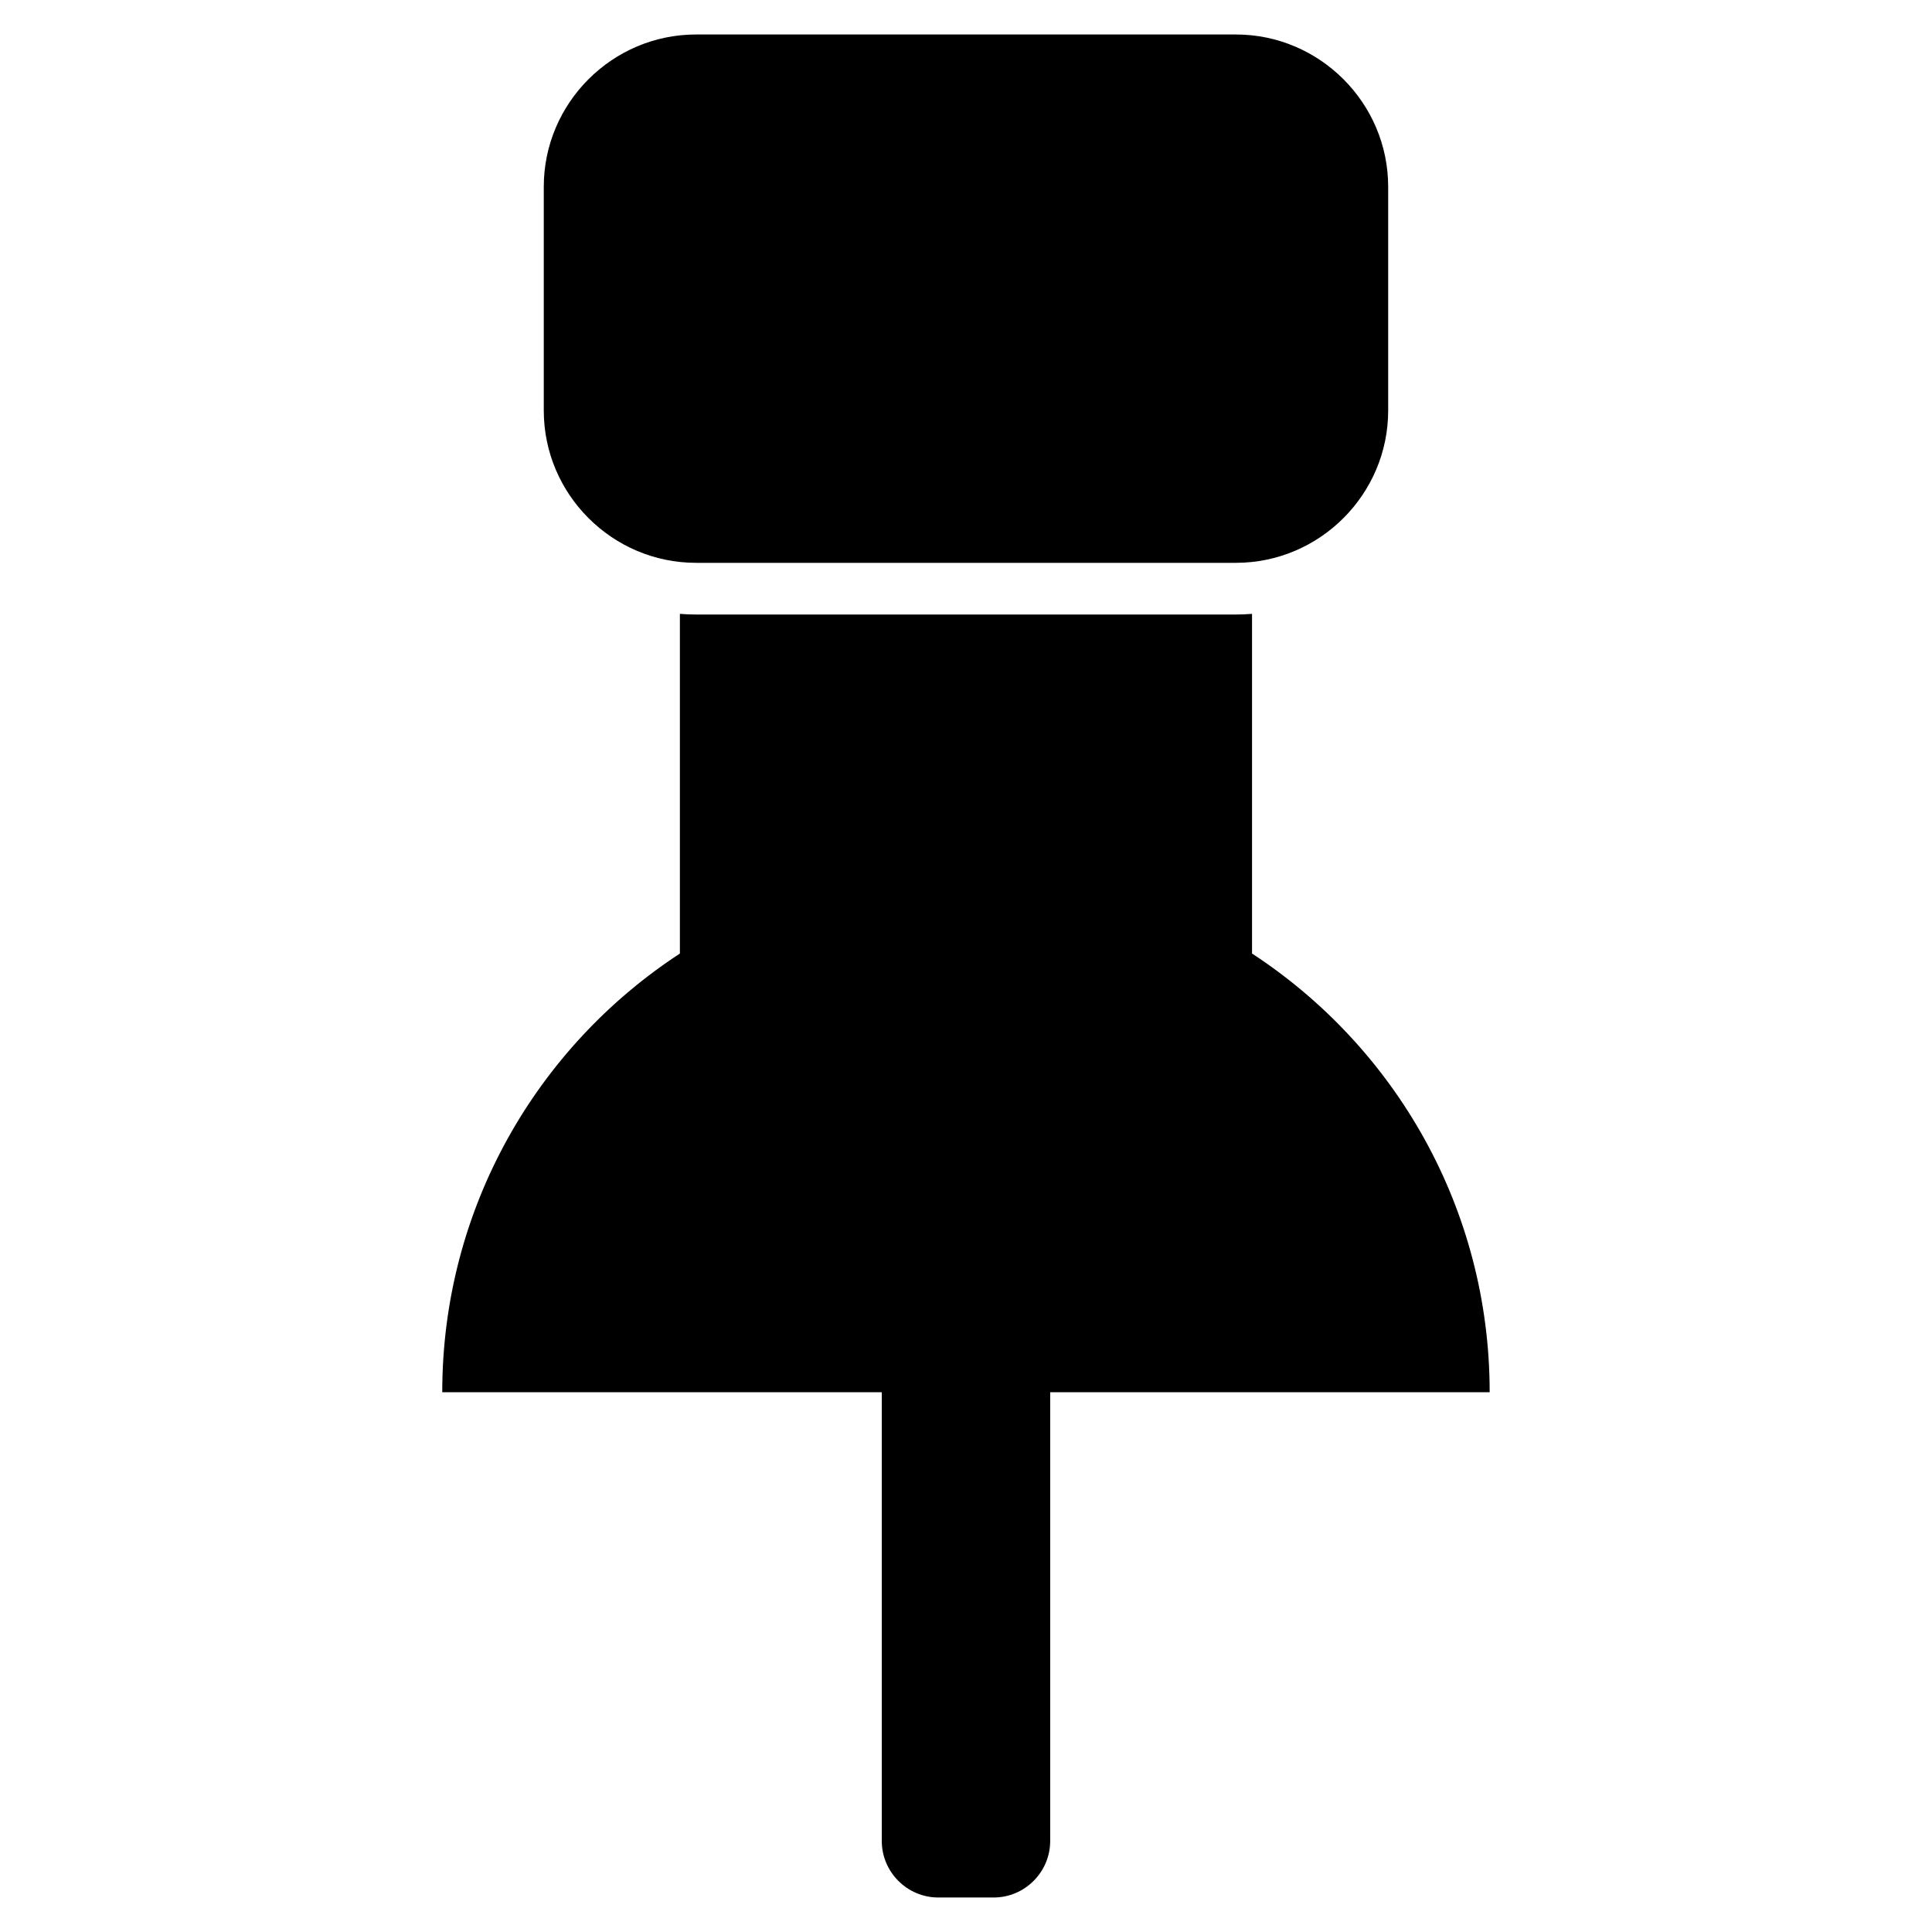 <?xml version="1.0" encoding="UTF-8"?>
<!-- Uploaded to: SVG Repo, www.svgrepo.com, Generator: SVG Repo Mixer Tools -->
<svg fill="#000000" width="800px" height="800px" version="1.1" viewBox="144 144 512 512" xmlns="http://www.w3.org/2000/svg">
 <path d="m422.31 512.96v118.92c0 8.242-6.734 14.977-14.977 14.977h-14.676c-8.242 0-14.977-6.734-14.977-14.977v-118.92h-116.48c0-48.676 25.059-91.484 62.977-116.26v-90.02c1.41 0.113 2.84 0.172 4.277 0.172h143.07c1.441 0 2.867-0.059 4.277-0.172v90.02c37.918 24.777 62.977 67.586 62.977 116.26zm-93.852-359.82h143.07c22.195 0 40.352 18.16 40.352 40.355v59.309c0 22.195-18.156 40.352-40.352 40.352h-143.07c-22.195 0-40.352-18.156-40.352-40.352v-59.309c0-22.195 18.156-40.355 40.352-40.355z" fill-rule="evenodd"/>
</svg>